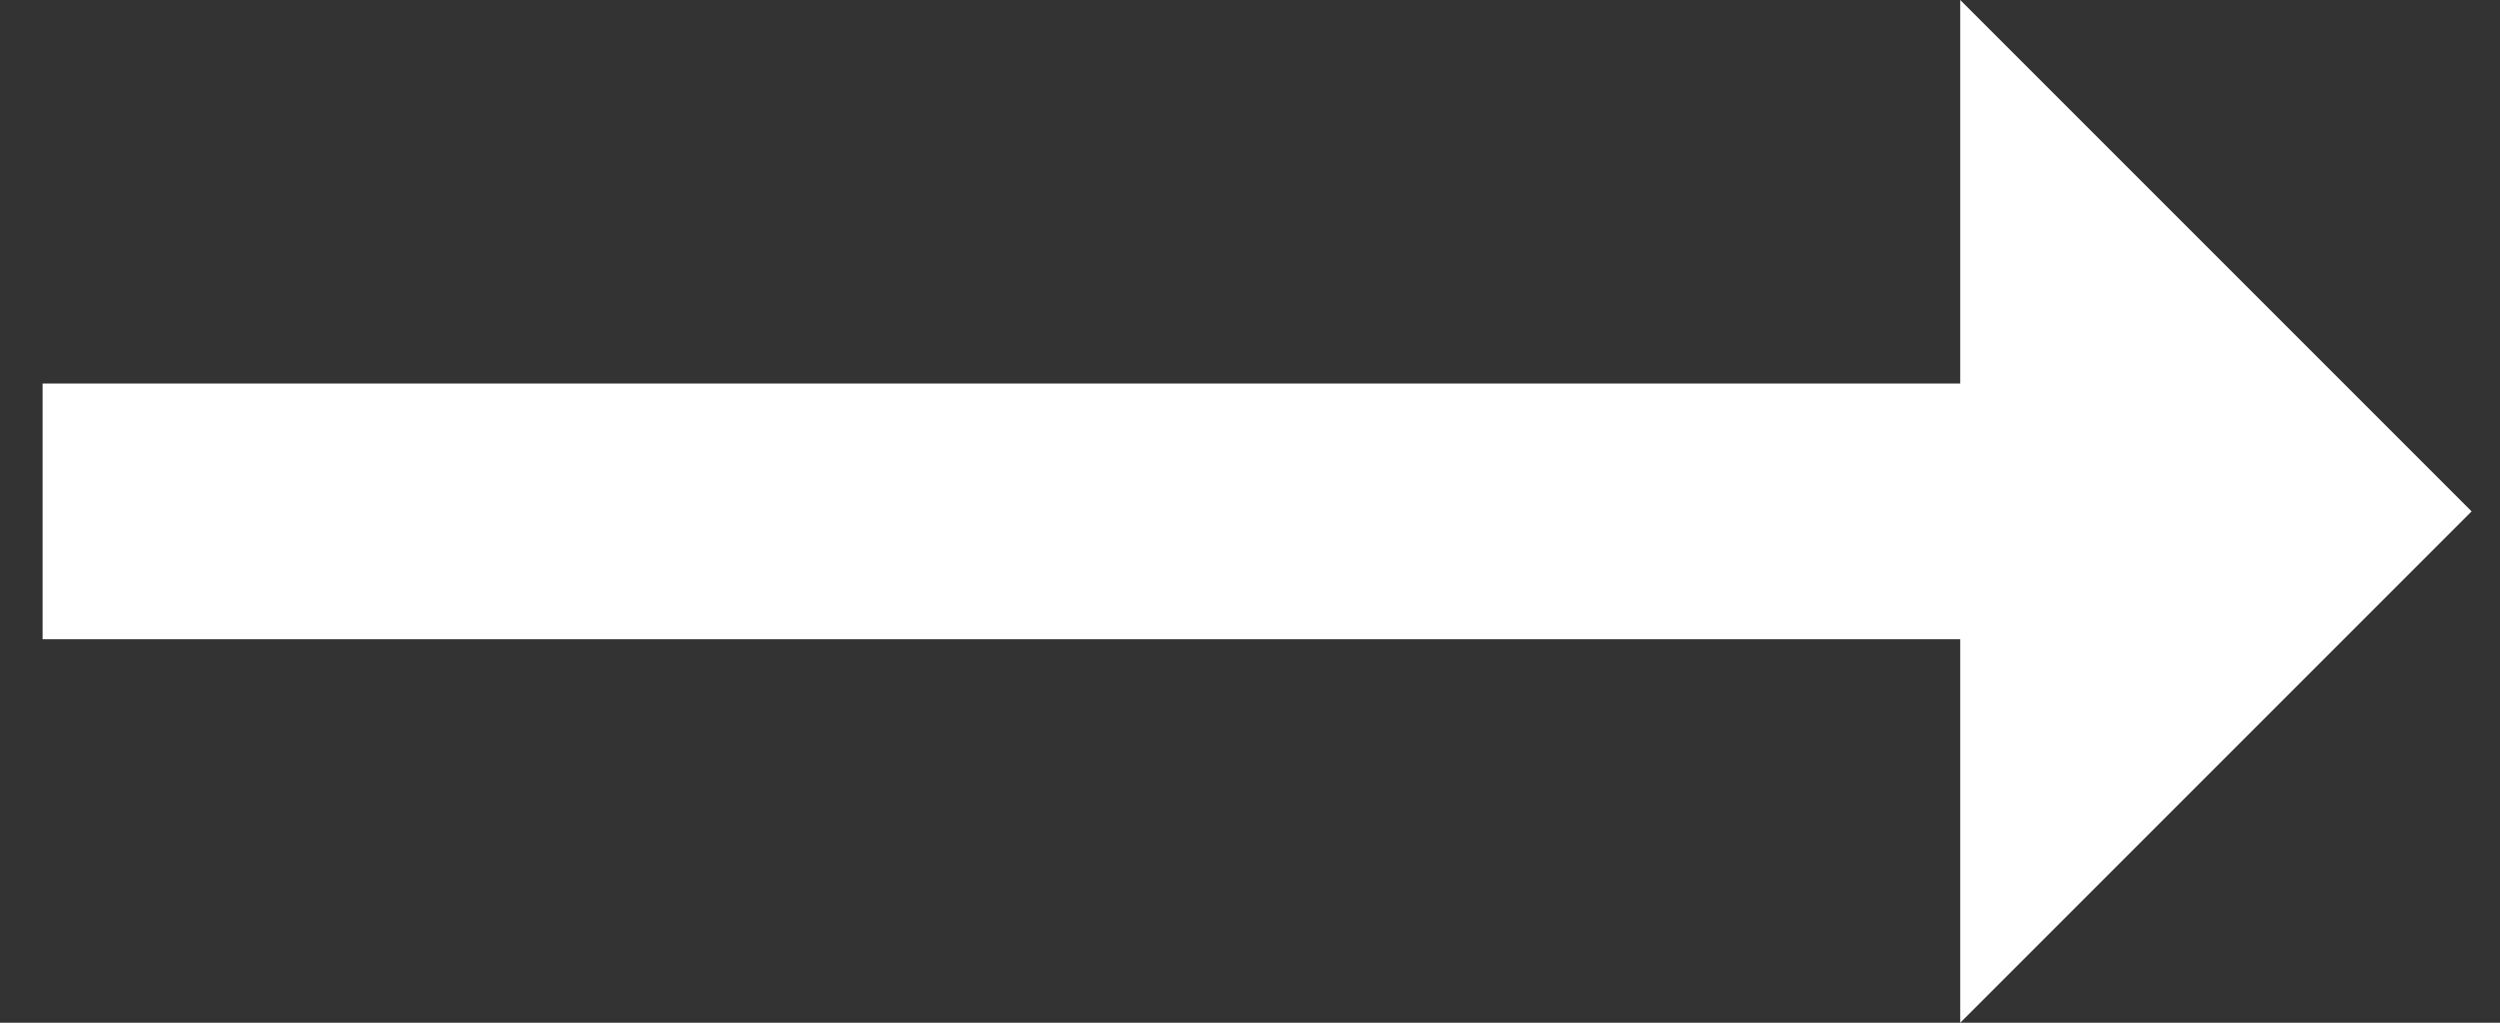 <svg width="22" height="9" viewBox="0 0 22 9" fill="none" xmlns="http://www.w3.org/2000/svg">
<rect x="0" y="0" width="22" height="9" fill="#333333" stroke="none"/>
<path d="M21.75 4.5L17.25 0V3.375H0.375V5.625H17.25V9L21.75 4.5Z" fill="white"/>
</svg>
